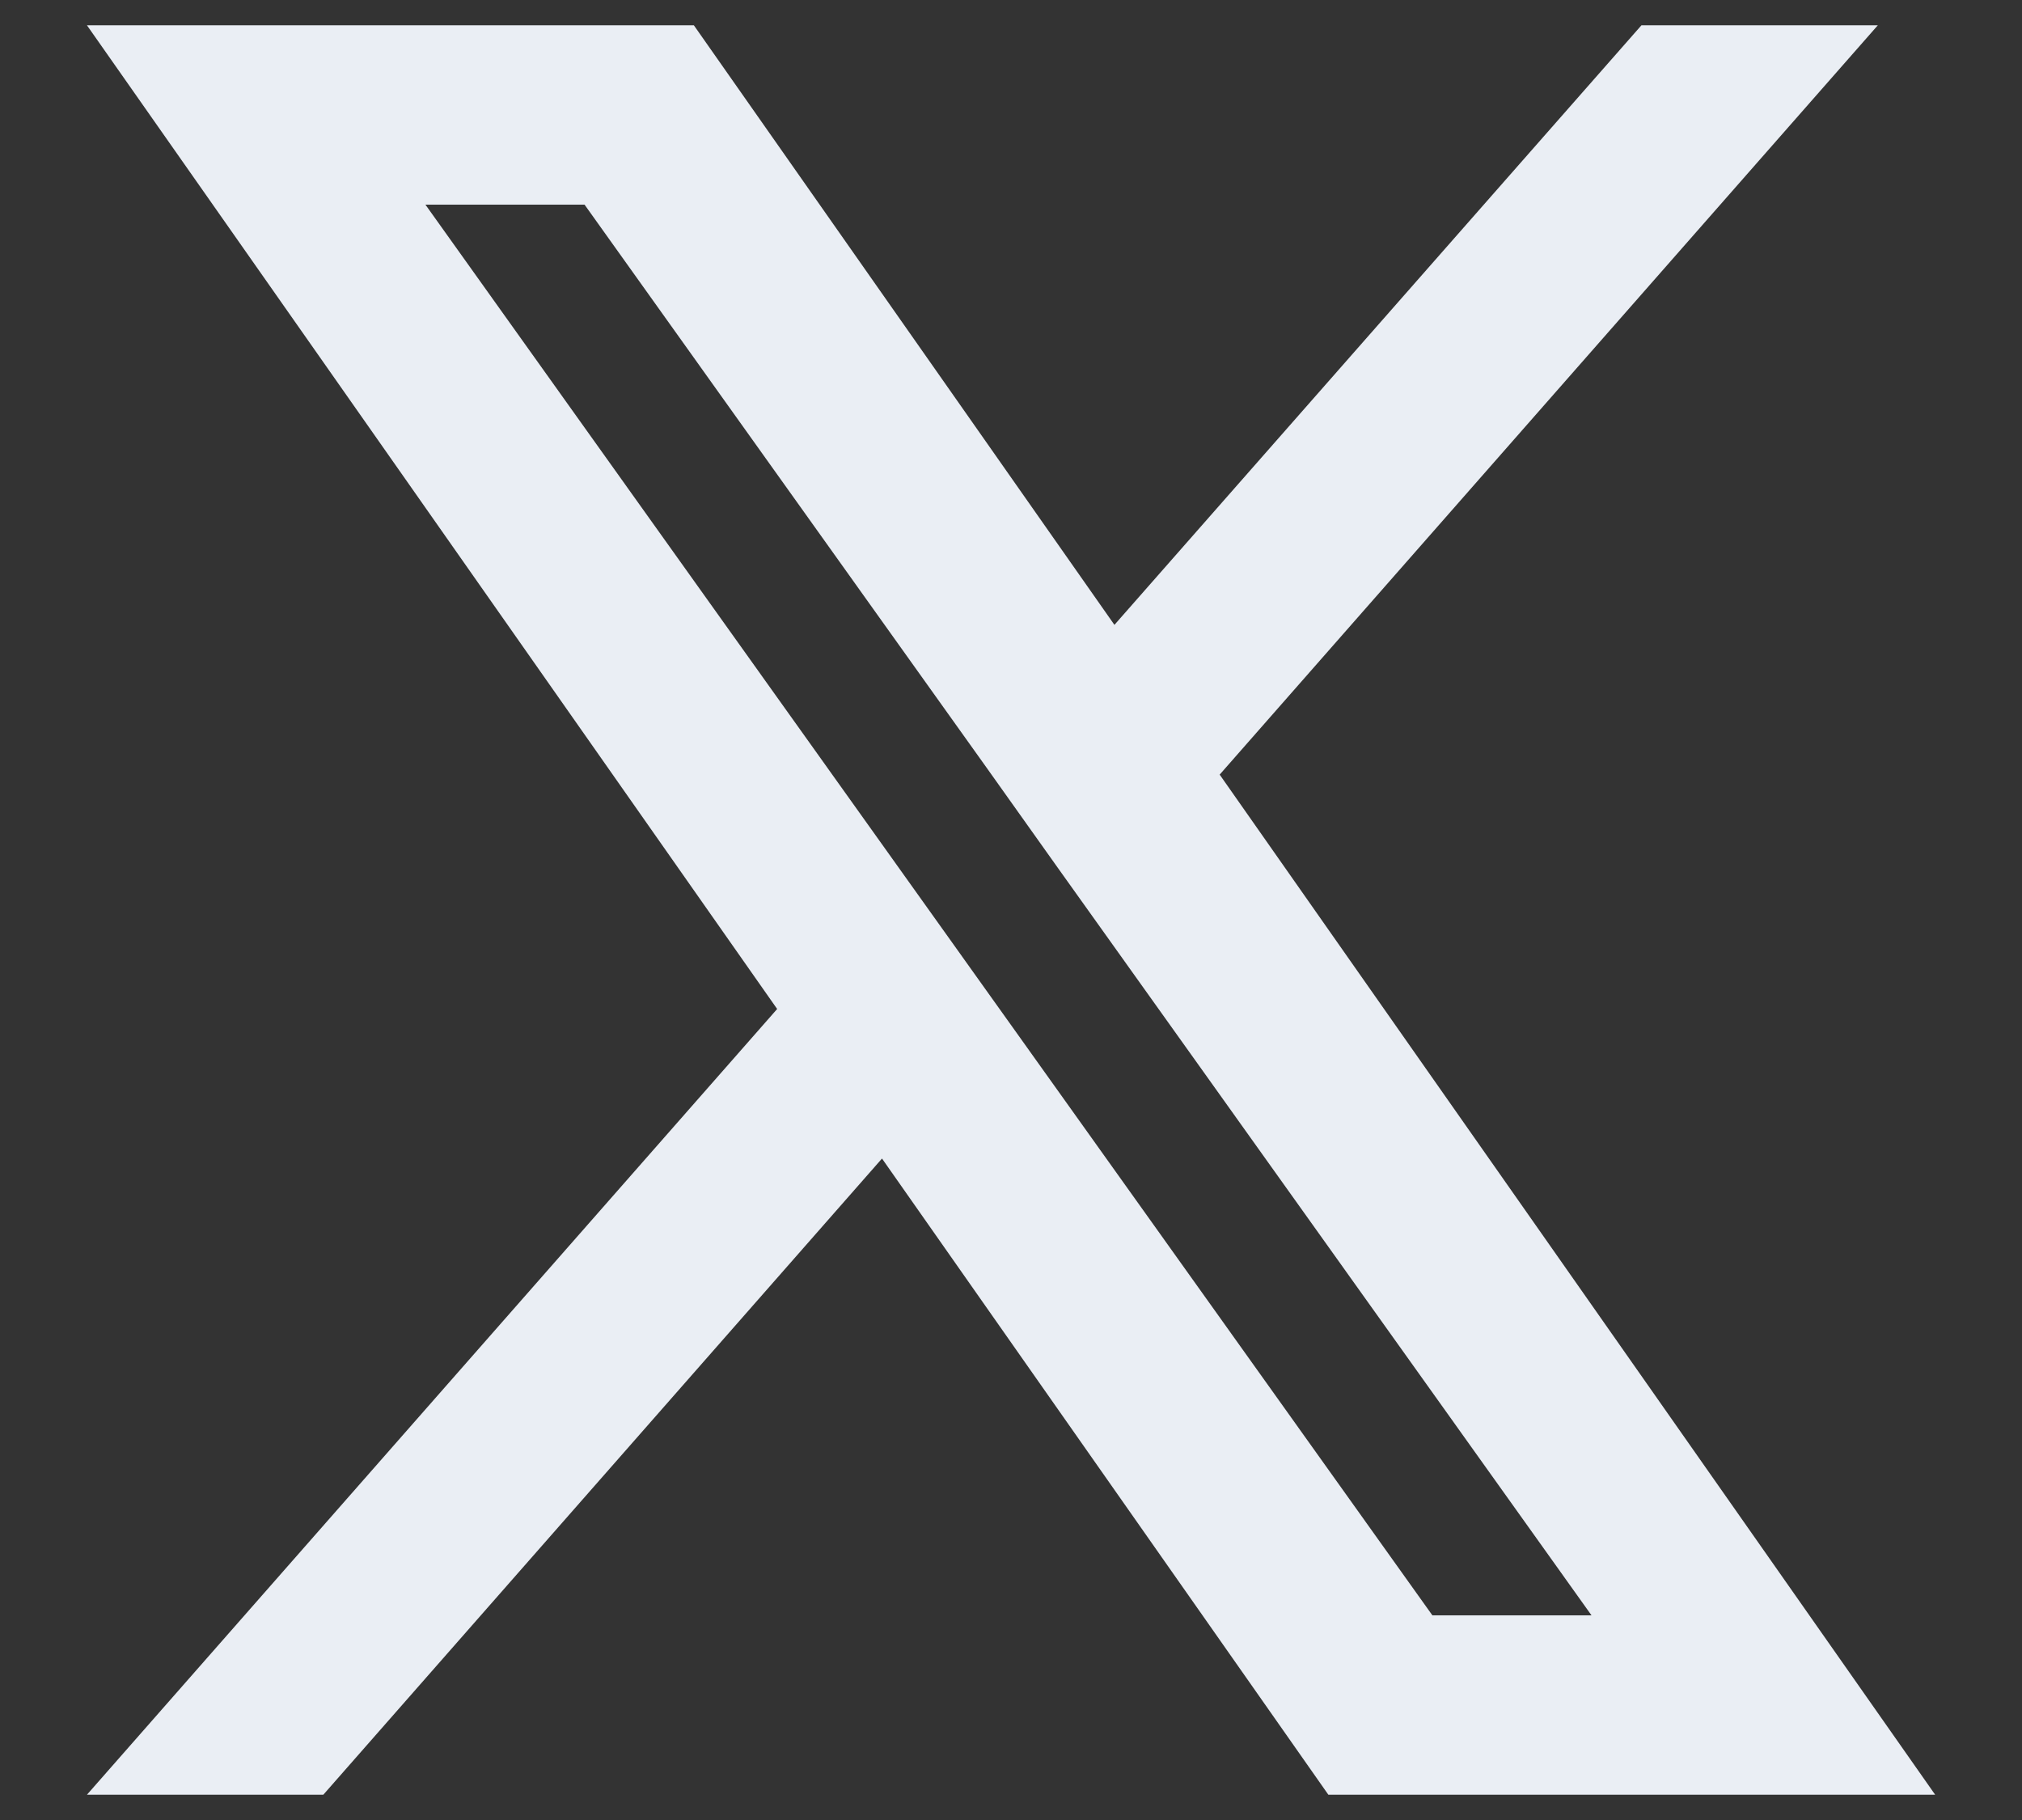 <?xml version="1.0" encoding="UTF-8"?> <svg xmlns="http://www.w3.org/2000/svg" width="20" height="18" viewBox="0 0 20 18" fill="none"><rect x="0" y="0" width="20" height="18" fill="#333333" stroke="none"/><path fill-rule="evenodd" clip-rule="evenodd" d="M13.139 17.75L8.724 11.458L3.198 17.75H0.86L7.687 9.979L0.86 0.25H6.863L11.023 6.18L16.236 0.25H18.574L12.064 7.661L19.141 17.75H13.139ZM15.742 15.976H14.168L4.208 2.024H5.782L9.771 7.61L10.461 8.58L15.742 15.976Z" fill="#EAEEF4"></path></svg> 